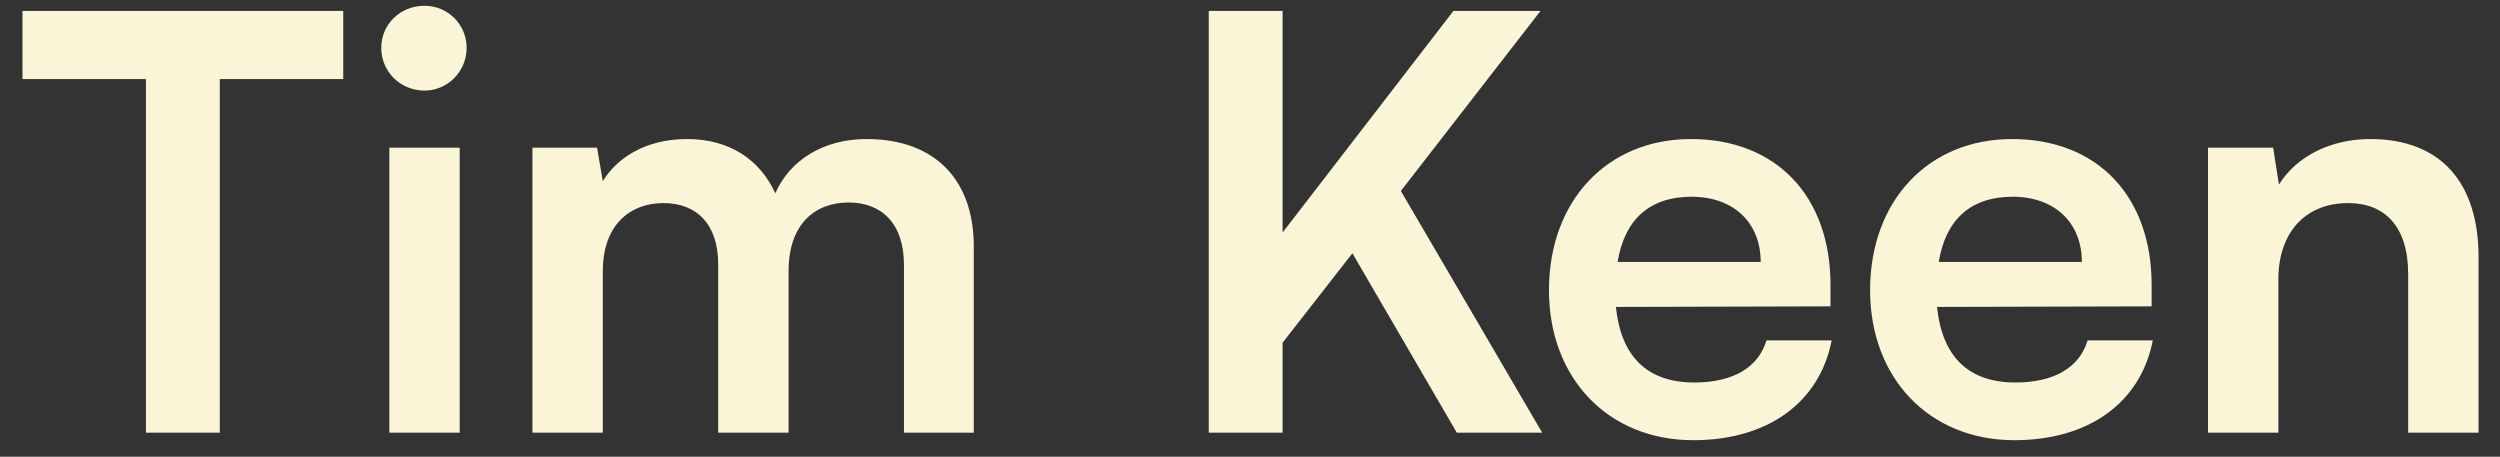 <svg width="104" height="19" viewBox="0 0 104 19" fill="none" xmlns="http://www.w3.org/2000/svg">
<rect x="0" y="0" width="104" height="19" fill="#333333" stroke="none"/>
<path d="M0.935 3.288V0.456H14.279V3.288H9.143V18H6.071V3.288H0.935ZM17.66 3.768C16.652 3.768 15.86 2.976 15.86 1.992C15.86 1.008 16.652 0.24 17.66 0.24C18.62 0.24 19.412 1.008 19.412 1.992C19.412 2.976 18.62 3.768 17.66 3.768ZM16.196 18V6.144H19.124V18H16.196ZM25.077 18H22.149V6.144H24.837L25.077 7.536C25.677 6.552 26.877 5.784 28.581 5.784C30.381 5.784 31.629 6.672 32.253 8.04C32.853 6.672 34.245 5.784 36.045 5.784C38.925 5.784 40.509 7.512 40.509 10.248V18H37.605V11.016C37.605 9.312 36.693 8.424 35.301 8.424C33.885 8.424 32.805 9.336 32.805 11.28V18H29.877V10.992C29.877 9.336 28.989 8.448 27.597 8.448C26.205 8.448 25.077 9.36 25.077 11.28V18ZM53.356 0.456V9.672L60.46 0.456H64.084L58.276 7.944L64.156 18H60.604L56.26 10.536L53.356 14.256V18H50.284V0.456H53.356ZM70.437 18.312C66.909 18.312 64.437 15.744 64.437 12.072C64.437 8.352 66.861 5.784 70.341 5.784C73.893 5.784 76.149 8.16 76.149 11.856V12.744L67.221 12.768C67.437 14.856 68.541 15.912 70.485 15.912C72.093 15.912 73.149 15.288 73.485 14.16H76.197C75.693 16.752 73.533 18.312 70.437 18.312ZM70.365 8.184C68.637 8.184 67.581 9.12 67.293 10.896H73.245C73.245 9.264 72.117 8.184 70.365 8.184ZM83.796 18.312C80.269 18.312 77.796 15.744 77.796 12.072C77.796 8.352 80.221 5.784 83.701 5.784C87.252 5.784 89.508 8.16 89.508 11.856V12.744L80.581 12.768C80.796 14.856 81.9 15.912 83.844 15.912C85.453 15.912 86.508 15.288 86.844 14.16H89.556C89.052 16.752 86.892 18.312 83.796 18.312ZM83.725 8.184C81.996 8.184 80.941 9.12 80.653 10.896H86.605C86.605 9.264 85.477 8.184 83.725 8.184ZM94.78 18H91.852V6.144H94.564L94.804 7.68C95.548 6.48 96.988 5.784 98.596 5.784C101.572 5.784 103.108 7.632 103.108 10.704V18H100.18V11.4C100.18 9.408 99.196 8.448 97.684 8.448C95.884 8.448 94.78 9.696 94.78 11.616V18Z" fill="#FAF5D7"/>
</svg>
